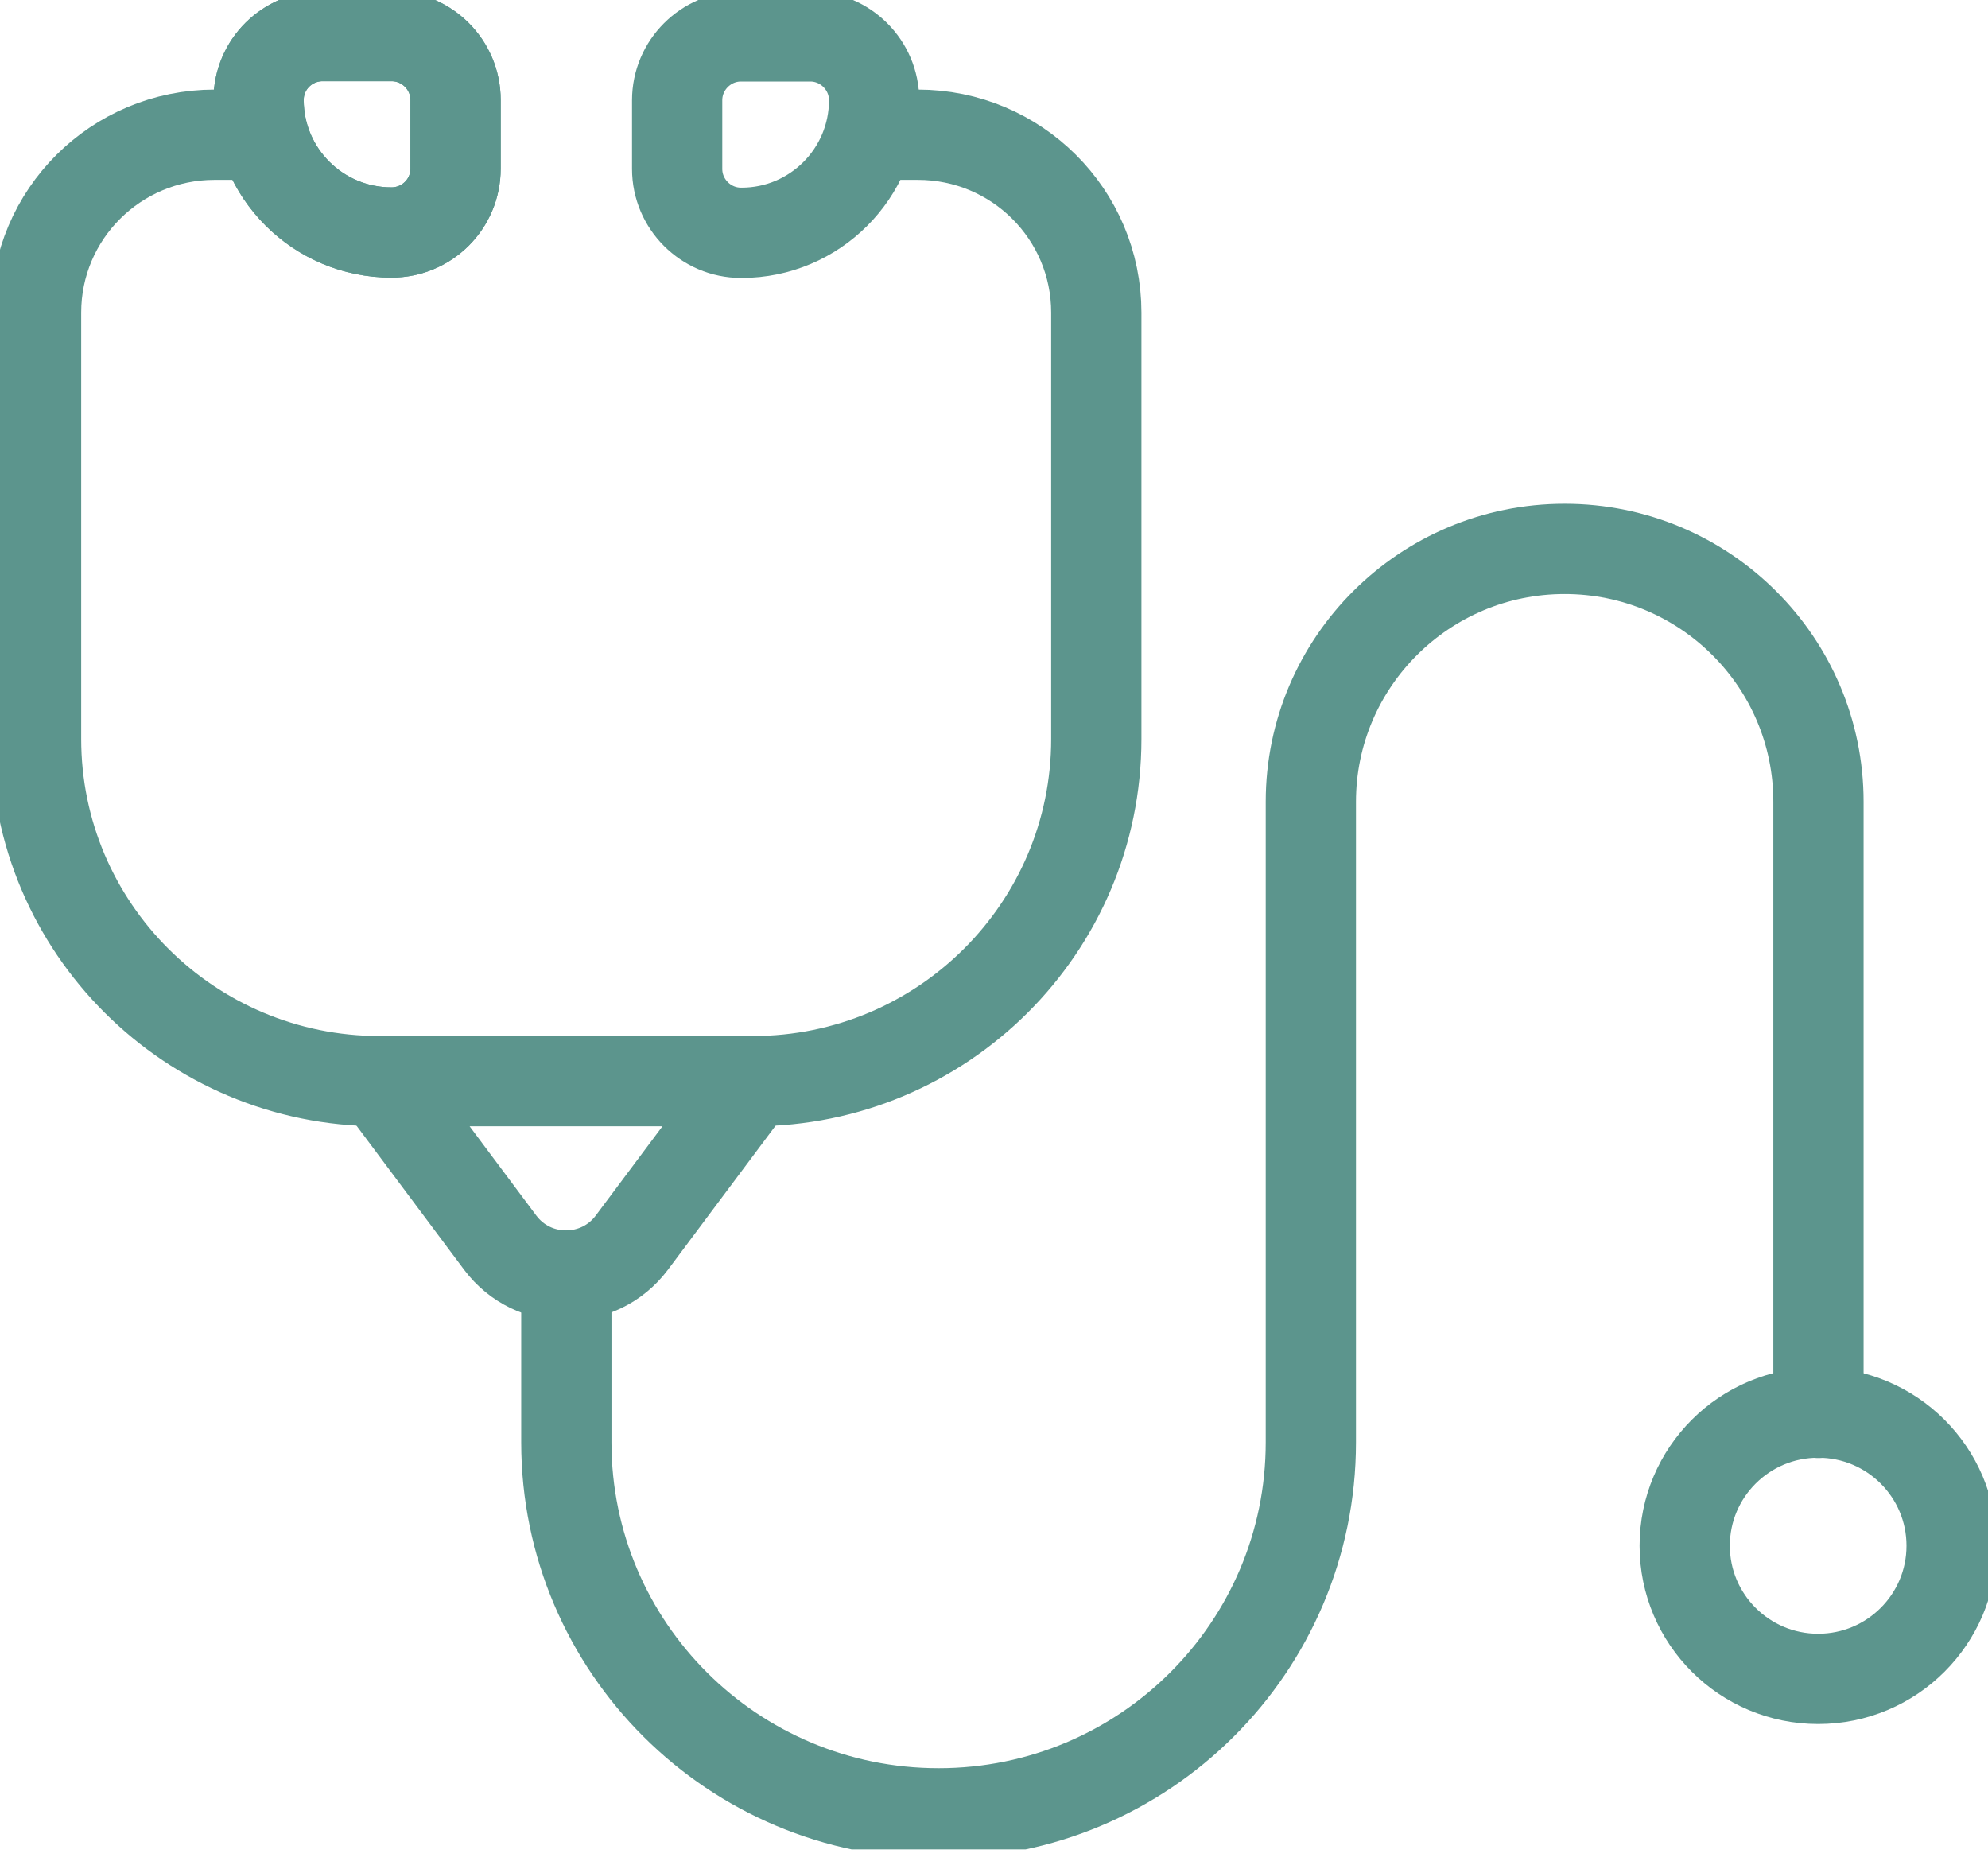 <svg width="50" height="47" viewBox="0 0 50 47" fill="none" xmlns="http://www.w3.org/2000/svg">
<g clip-path="url(#clip0_972_1610)">
<path d="M9.844 5.846C7.997 5.846 6.504 4.352 6.504 2.513C6.504 1.622 7.227 0.907 8.118 0.907H9.844C10.736 0.907 11.458 1.63 11.458 2.513V4.24C11.458 5.131 10.736 5.846 9.844 5.846Z" stroke="#5C958D" stroke-width="2.27" stroke-linecap="round" stroke-linejoin="round"/>
<path d="M9.547 27.188C4.778 27.188 0.907 23.334 0.907 18.58V7.861C0.907 5.388 2.915 3.388 5.396 3.388H6.496" stroke="#5C958D" stroke-width="2.27" stroke-linecap="round" stroke-linejoin="round"/>
<path d="M18.653 5.854H18.637C17.753 5.854 17.031 5.131 17.031 4.248V2.521C17.031 1.638 17.753 0.915 18.637 0.915H20.379C21.262 0.915 21.985 1.638 21.985 2.521C21.985 4.36 20.491 5.854 18.653 5.854Z" stroke="#5C958D" stroke-width="2.27" stroke-linecap="round" stroke-linejoin="round"/>
<path d="M18.934 27.188C23.703 27.188 27.573 23.334 27.573 18.58V7.861C27.573 5.388 25.566 3.388 23.085 3.388H21.985" stroke="#5C958D" stroke-width="2.27" stroke-linecap="round" stroke-linejoin="round"/>
<path d="M18.934 27.188H9.547L12.582 31.251C13.409 32.351 15.063 32.351 15.89 31.251L18.926 27.188H18.934Z" stroke="#5C958D" stroke-width="2.27" stroke-linecap="round" stroke-linejoin="round"/>
<path d="M14.244 32.078V36.27C14.244 41.424 18.436 45.6 23.607 45.6C28.778 45.6 32.969 41.424 32.969 36.27V20.162C32.969 16.653 35.828 13.803 39.353 13.803C42.878 13.803 45.736 16.653 45.736 20.162V35.531" stroke="#5C958D" stroke-width="2.27" stroke-linecap="round" stroke-linejoin="round"/>
<path d="M45.728 42.219C47.582 42.219 49.085 40.72 49.085 38.871C49.085 37.022 47.582 35.523 45.728 35.523C43.875 35.523 42.372 37.022 42.372 38.871C42.372 40.72 43.875 42.219 45.728 42.219Z" stroke="#5C958D" stroke-width="2.27" stroke-linecap="round" stroke-linejoin="round"/>
<path d="M9.844 5.846C7.997 5.846 6.504 4.352 6.504 2.513C6.504 1.622 7.227 0.907 8.118 0.907H9.844C10.736 0.907 11.458 1.63 11.458 2.513V4.24C11.458 5.131 10.736 5.846 9.844 5.846Z" stroke="#5C958D" stroke-width="2.27" stroke-linecap="round" stroke-linejoin="round"/>
</g>
<defs>
<clipPath id="clip0_972_1610">
<rect width="50" height="46.507" fill="white"/>
</clipPath>
</defs>
</svg>
